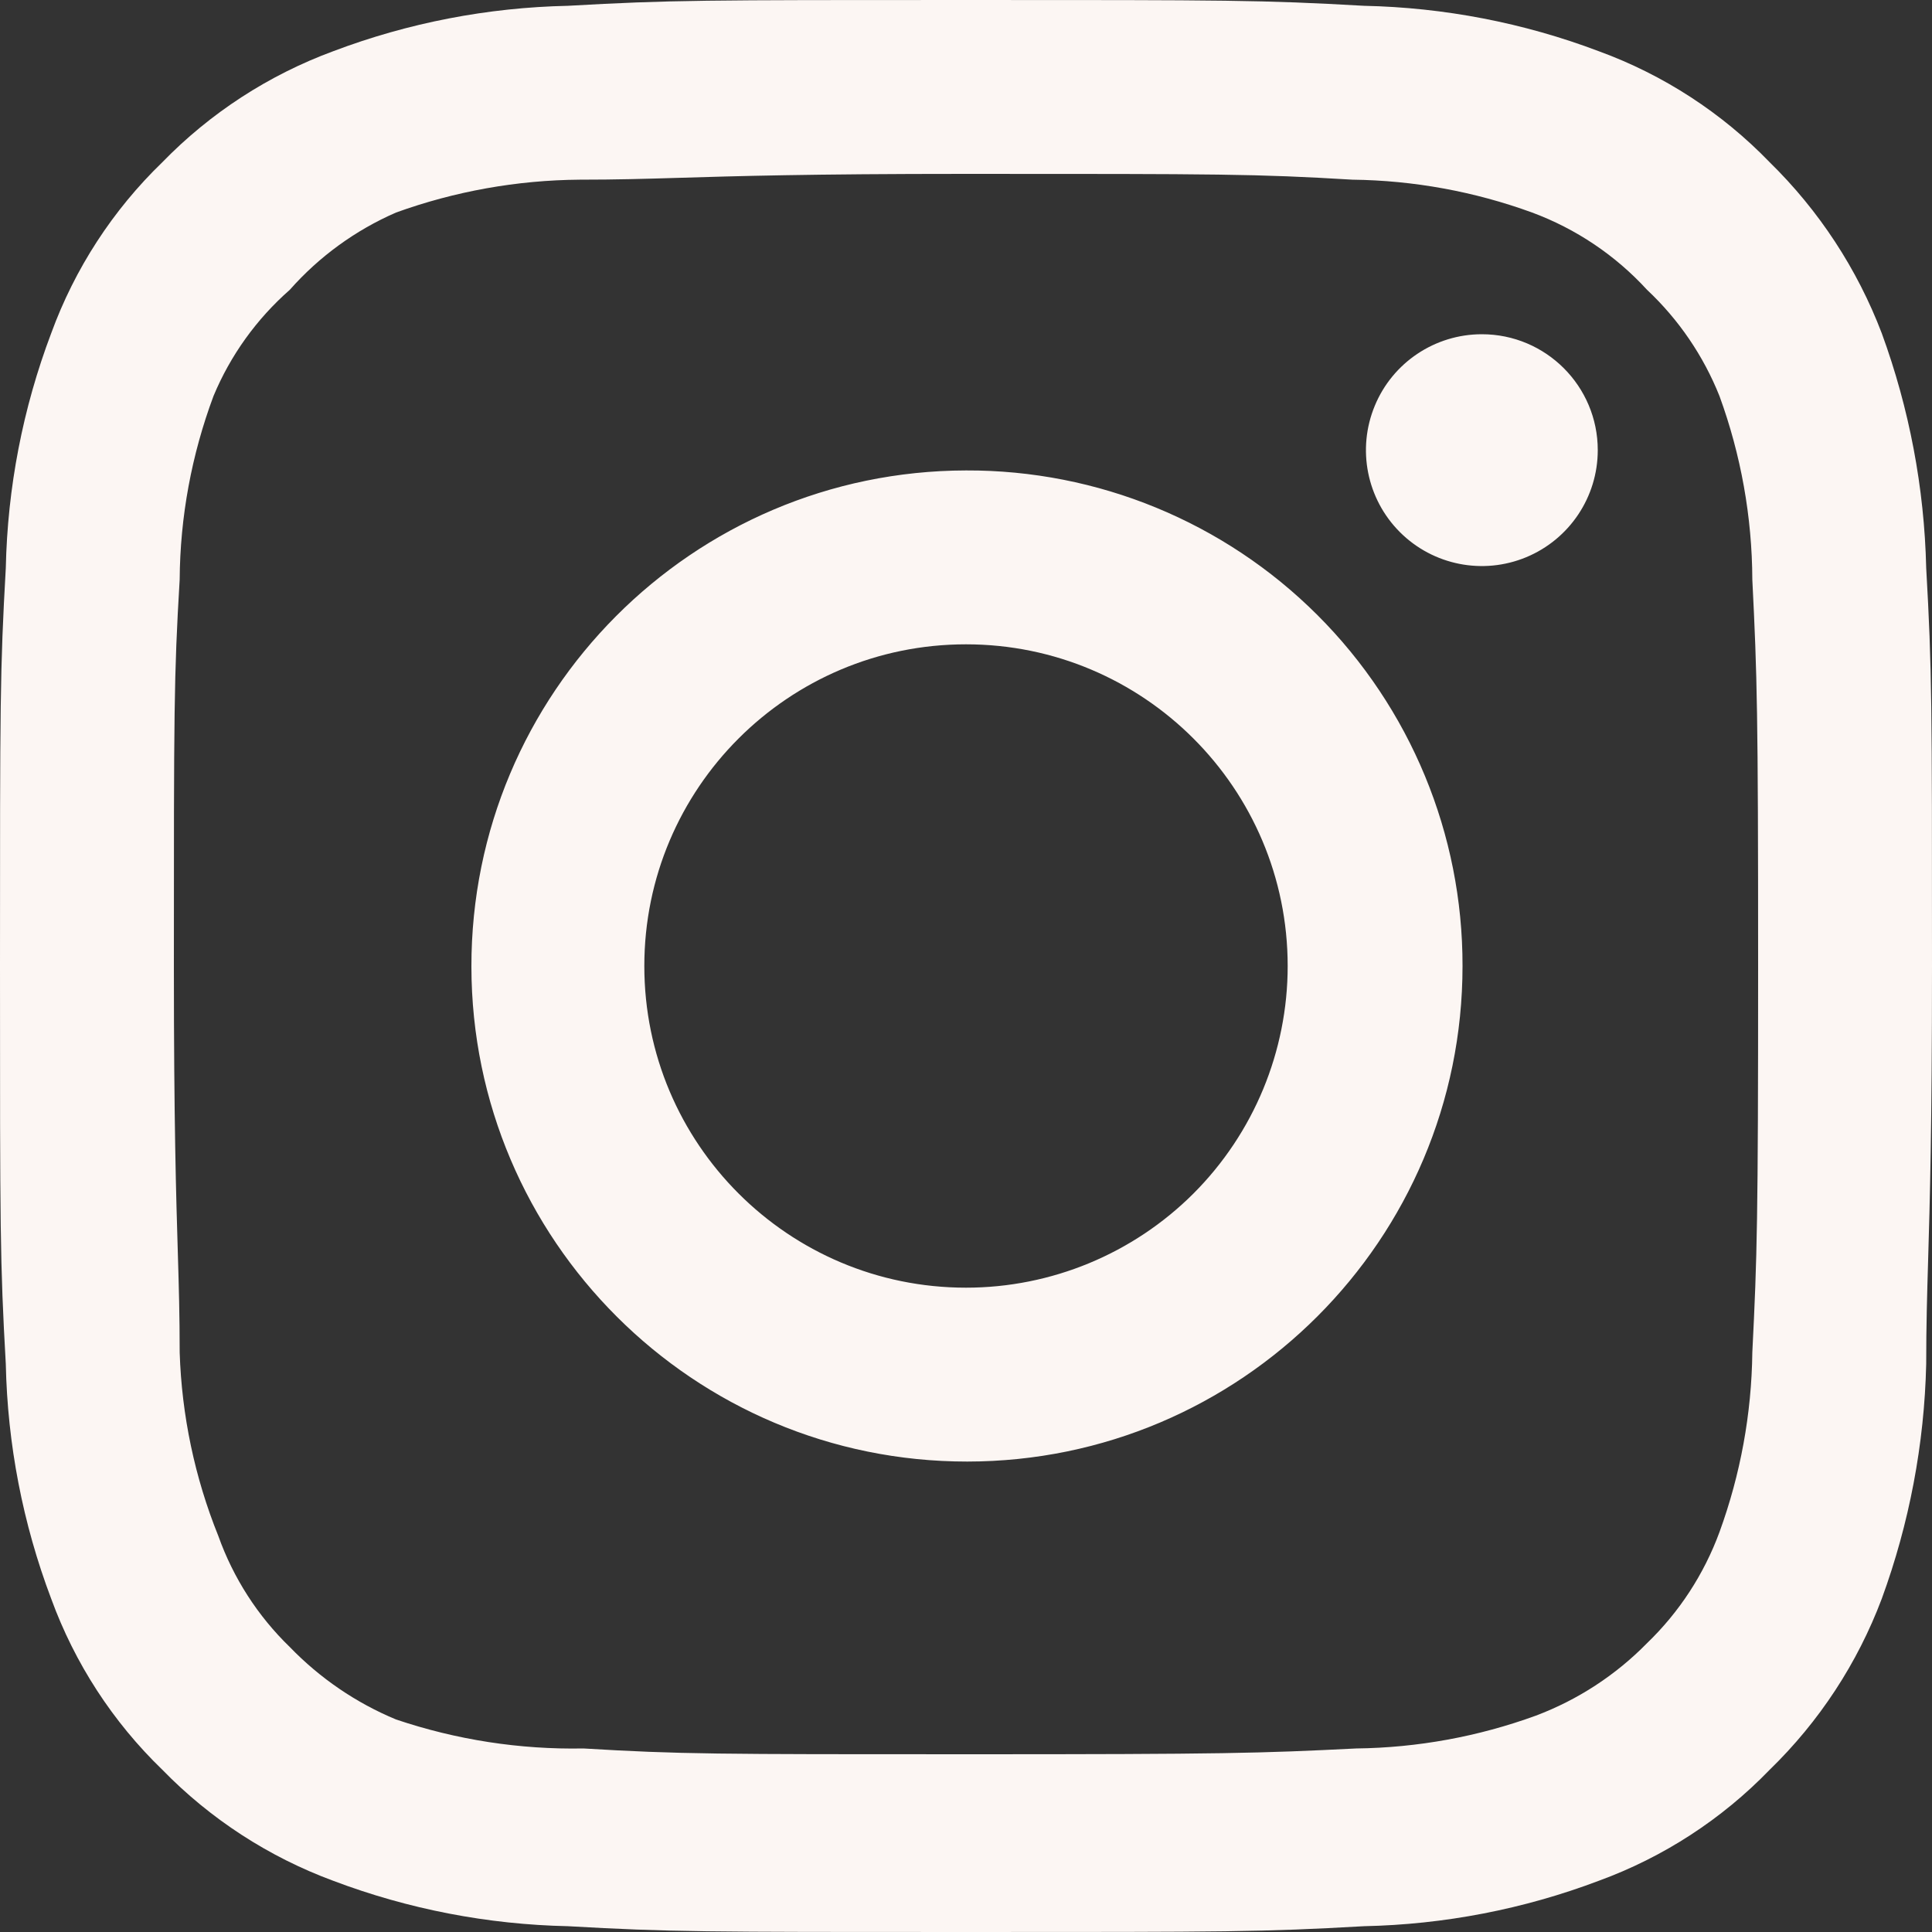 <svg width="24" height="24" viewBox="0 0 24 24" fill="none" xmlns="http://www.w3.org/2000/svg">
<rect x="0" y="0" width="24" height="24" fill="#333333" stroke="none"/>
<g id="instagram">
<path id="Shape" fill-rule="evenodd" clip-rule="evenodd" d="M23.928 7.056C23.905 6.06 23.718 5.075 23.376 4.14C23.071 3.34 22.596 2.615 21.984 2.016C21.39 1.401 20.663 0.929 19.86 0.636C18.927 0.283 17.941 0.093 16.944 0.072C15.672 0 15.264 0 12 0C8.736 0 8.328 0 7.056 0.072C6.059 0.093 5.073 0.283 4.14 0.636C3.338 0.932 2.612 1.403 2.016 2.016C1.401 2.61 0.929 3.337 0.636 4.14C0.283 5.073 0.093 6.059 0.072 7.056C0 8.328 0 8.736 0 12C0 15.264 0 15.672 0.072 16.944C0.093 17.941 0.283 18.927 0.636 19.86C0.929 20.663 1.401 21.39 2.016 21.984C2.612 22.596 3.338 23.068 4.14 23.364C5.073 23.717 6.059 23.907 7.056 23.928C8.328 24 8.736 24 12 24H12H12C15.264 24 15.672 24 16.944 23.928C17.941 23.907 18.927 23.717 19.86 23.364C20.663 23.071 21.39 22.599 21.984 21.984C22.599 21.387 23.074 20.662 23.376 19.86C23.718 18.925 23.905 17.94 23.928 16.944C23.928 16.455 23.939 16.094 23.952 15.649V15.649C23.973 14.937 24 14.009 24 12V12C24 8.736 24 8.328 23.928 7.056ZM18.408 4.152C17.826 4.152 17.3 4.503 17.078 5.041C16.855 5.579 16.978 6.198 17.39 6.61C17.802 7.022 18.421 7.145 18.959 6.922C19.497 6.699 19.848 6.174 19.848 5.592C19.848 4.797 19.203 4.152 18.408 4.152ZM21.36 19.032C21.621 18.316 21.759 17.562 21.768 16.8C21.828 15.6 21.84 15.156 21.84 12C21.84 8.844 21.828 8.4 21.768 7.2C21.765 6.422 21.627 5.651 21.36 4.92C21.16 4.419 20.853 3.969 20.46 3.6C20.067 3.171 19.577 2.842 19.032 2.64C18.316 2.379 17.562 2.241 16.8 2.232C15.6 2.16 15.156 2.16 12 2.16C10.048 2.16 9.133 2.188 8.436 2.209H8.436C8.005 2.222 7.658 2.232 7.2 2.232C6.422 2.238 5.651 2.376 4.92 2.64C4.415 2.86 3.965 3.187 3.6 3.6C3.188 3.962 2.863 4.413 2.652 4.92C2.38 5.65 2.237 6.421 2.232 7.2C2.16 8.4 2.16 8.844 2.16 12C2.16 13.952 2.188 14.867 2.209 15.564V15.564C2.222 15.995 2.232 16.342 2.232 16.8C2.257 17.582 2.419 18.354 2.712 19.08C2.898 19.602 3.202 20.075 3.6 20.46C3.974 20.847 4.423 21.154 4.92 21.36C5.67 21.613 6.457 21.735 7.248 21.72C8.448 21.792 8.892 21.792 12.048 21.792C15.204 21.792 15.648 21.78 16.848 21.72C17.61 21.711 18.364 21.573 19.08 21.312C19.6 21.116 20.071 20.809 20.46 20.412C20.861 20.026 21.168 19.554 21.36 19.032ZM12 5.844C8.602 5.851 5.852 8.61 5.856 12.008C5.86 15.406 8.618 18.158 12.016 18.156C15.414 18.154 18.168 15.398 18.168 12C18.171 10.364 17.522 8.795 16.364 7.639C15.207 6.484 13.636 5.838 12 5.844ZM8.004 12C8.004 14.207 9.793 15.996 12 15.996C13.06 15.996 14.076 15.575 14.826 14.826C15.575 14.076 15.996 13.06 15.996 12C15.996 9.793 14.207 8.004 12 8.004C9.793 8.004 8.004 9.793 8.004 12Z" fill="#FCF6F3"/>
</g>
</svg>
